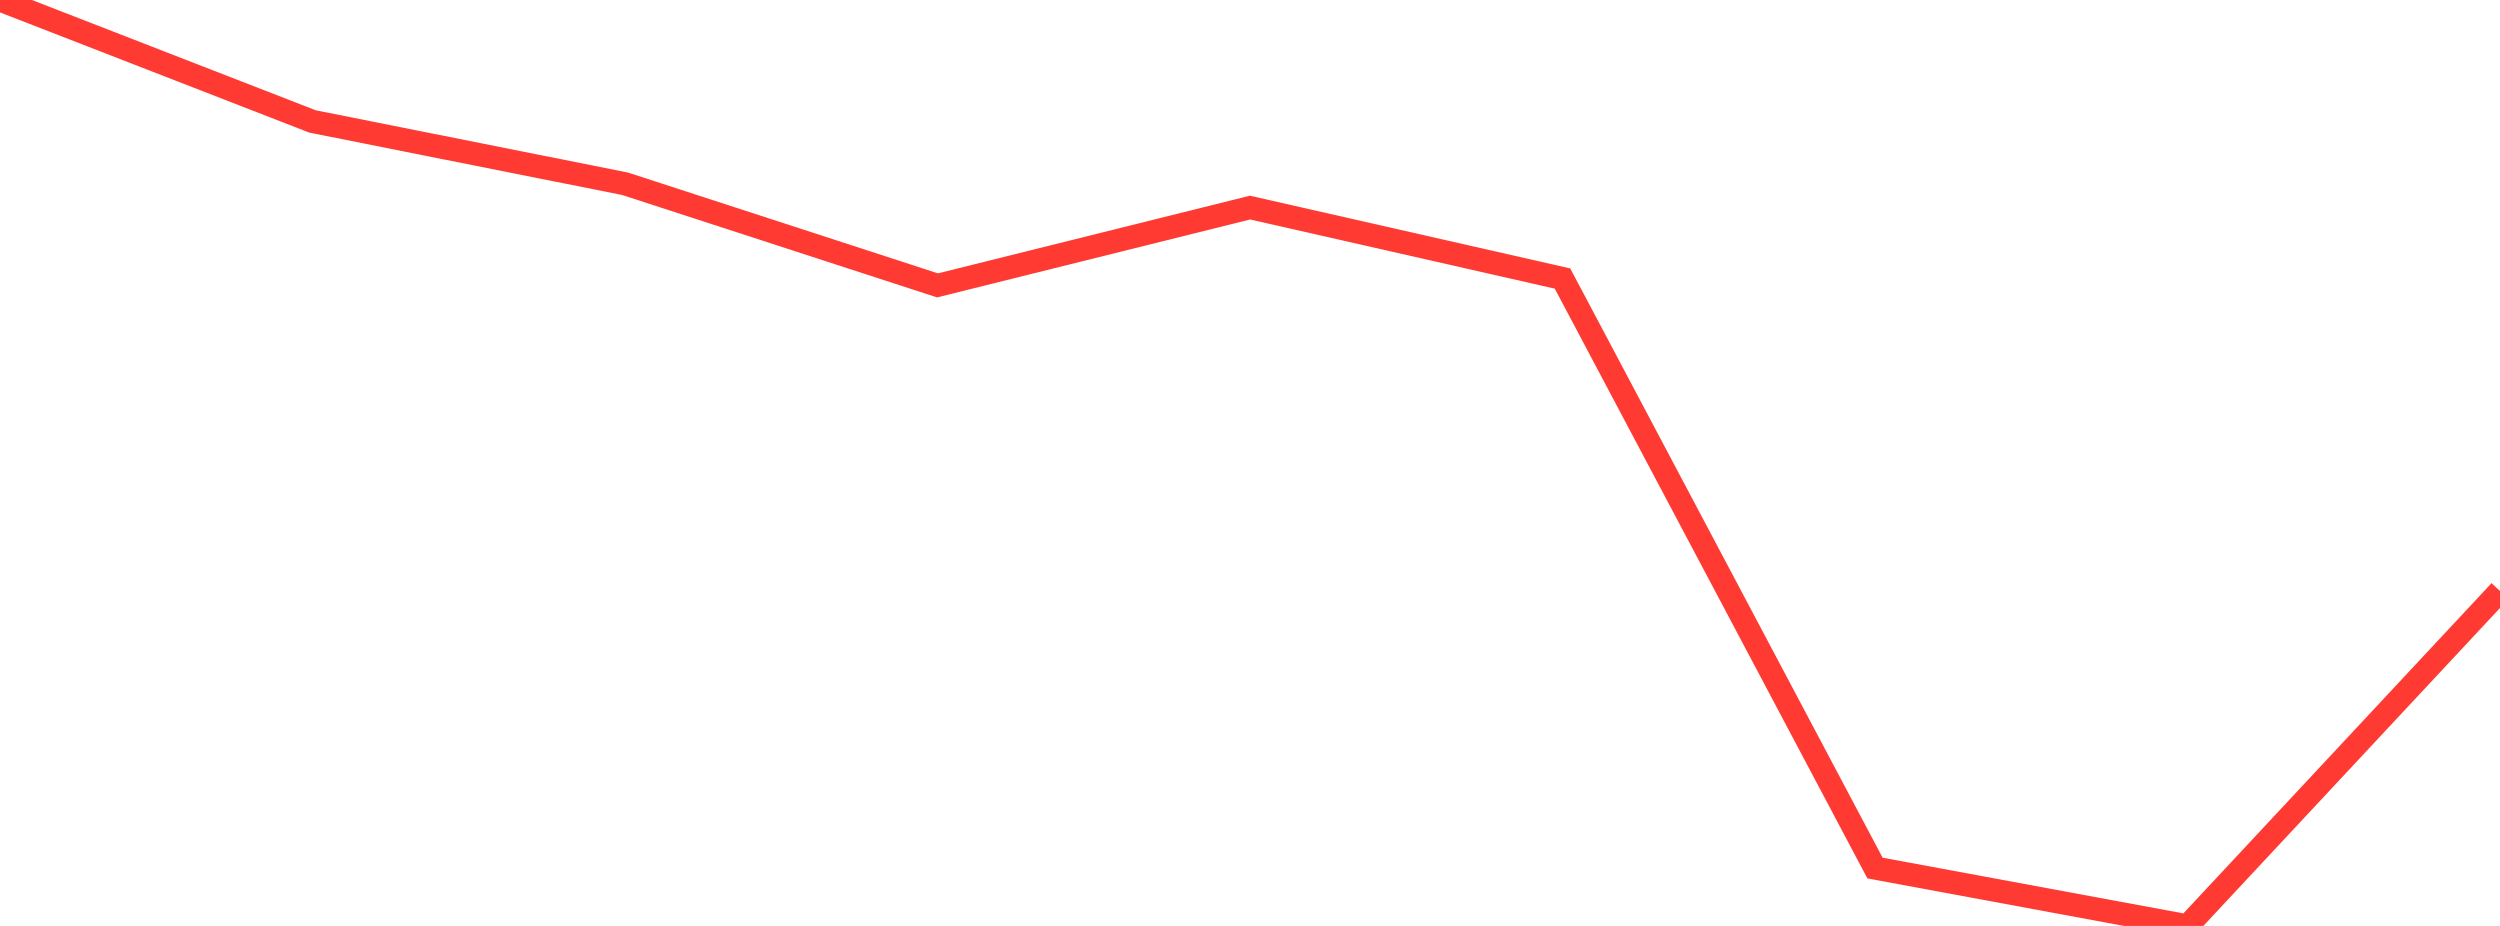 <?xml version="1.0" standalone="no"?>
<!DOCTYPE svg PUBLIC "-//W3C//DTD SVG 1.1//EN" "http://www.w3.org/Graphics/SVG/1.1/DTD/svg11.dtd">

<svg width="135" height="50" viewBox="0 0 135 50" preserveAspectRatio="none" 
  xmlns="http://www.w3.org/2000/svg"
  xmlns:xlink="http://www.w3.org/1999/xlink">


<polyline points="0.0, 0.0 16.875, 6.558 33.75, 9.923 50.625, 15.411 67.5, 11.21 84.375, 15.041 101.25, 46.875 118.125, 50.0 135.0, 31.916" fill="none" stroke="#ff3a33" stroke-width="1.25"/>

</svg>